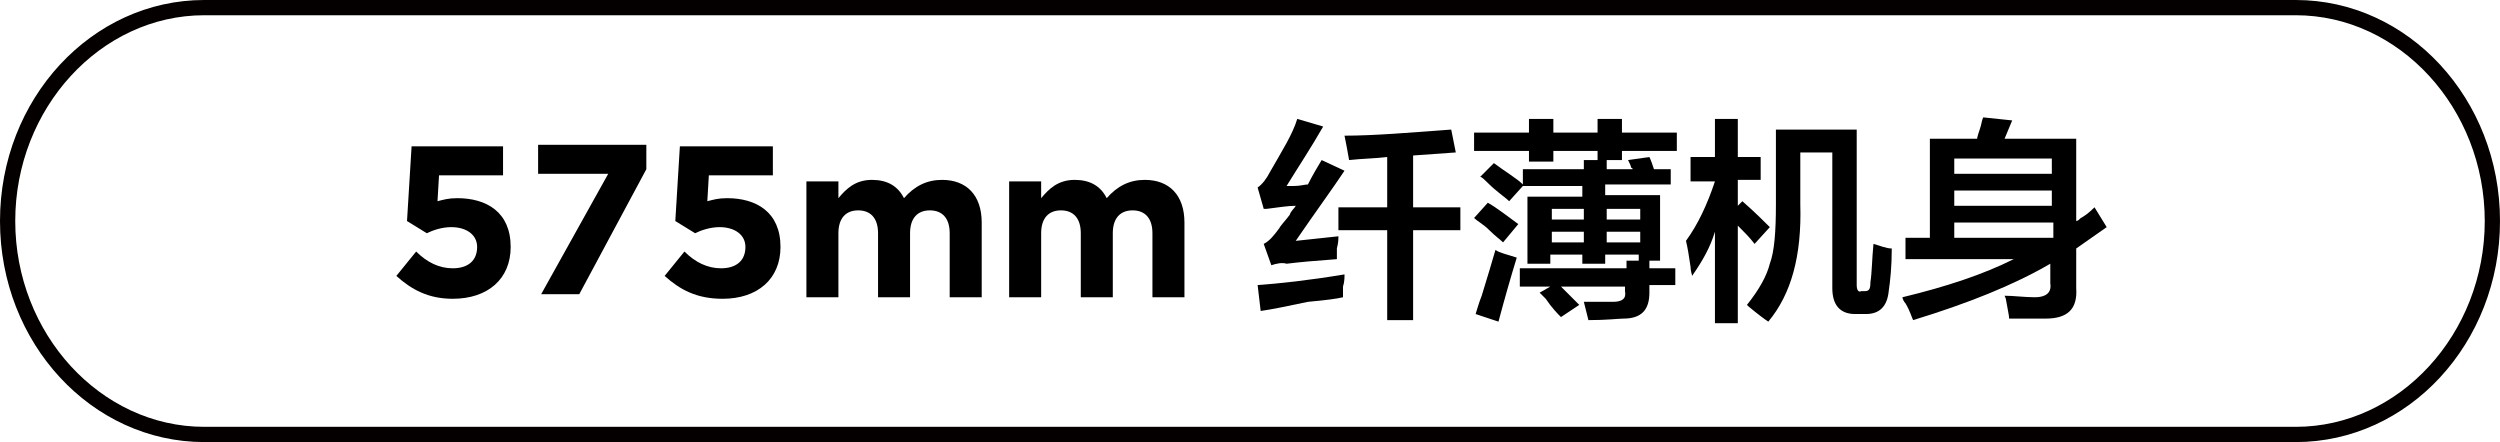 <?xml version="1.0" encoding="utf-8"?>
<!-- Generator: Adobe Illustrator 26.0.0, SVG Export Plug-In . SVG Version: 6.00 Build 0)  -->
<svg version="1.1" id="图层_1" xmlns="http://www.w3.org/2000/svg" xmlns:xlink="http://www.w3.org/1999/xlink" x="0px" y="0px"
	 width="164px" height="29px" viewBox="0 0 164 29" style="enable-background:new 0 0 164 29;" xml:space="preserve">
<style type="text/css">
	.st0{fill:#040000;}
	.st1{enable-background:new    ;}
</style>
<g>
	<path class="st0" d="M150.6,29H13.4C6,29,0,22.5,0,14.5S6,0,13.4,0h137.2C158,0,164,6.5,164,14.5S158,29,150.6,29z M13.4,1
		C6.6,1,1,7.1,1,14.5S6.6,28,13.4,28h137.2c6.8,0,12.4-6.1,12.4-13.5S157.4,1,150.6,1H13.4z"/>
</g>
<g class="st1">
	<path d="M26,18.1l1.3-1.6c0.7,0.7,1.5,1.1,2.4,1.1c1,0,1.6-0.5,1.6-1.4v0c0-0.8-0.7-1.3-1.7-1.3c-0.6,0-1.2,0.2-1.6,0.4l-1.3-0.8
		l0.3-4.9H33v1.9h-4.2l-0.1,1.7c0.4-0.1,0.7-0.2,1.3-0.2c1.9,0,3.5,0.9,3.5,3.2v0c0,2.1-1.5,3.4-3.8,3.4C28.1,19.6,27,19,26,18.1z"
		/>
	<path d="M39.9,11.4h-4.6V9.5h7.1v1.6l-4.4,8.2h-2.5L39.9,11.4z"/>
	<path d="M43.6,18.1l1.3-1.6c0.7,0.7,1.5,1.1,2.4,1.1c1,0,1.6-0.5,1.6-1.4v0c0-0.8-0.7-1.3-1.7-1.3c-0.6,0-1.2,0.2-1.6,0.4l-1.3-0.8
		l0.3-4.9h6.1v1.9h-4.2l-0.1,1.7c0.4-0.1,0.7-0.2,1.3-0.2c1.9,0,3.5,0.9,3.5,3.2v0c0,2.1-1.5,3.4-3.8,3.4
		C45.7,19.6,44.6,19,43.6,18.1z"/>
	<path d="M52.8,11.9H55v1.1c0.5-0.6,1.1-1.2,2.2-1.2c1,0,1.7,0.4,2.1,1.2c0.7-0.8,1.5-1.2,2.5-1.2c1.6,0,2.6,1,2.6,2.8v4.9h-2.1
		v-4.2c0-1-0.5-1.5-1.3-1.5c-0.8,0-1.3,0.5-1.3,1.5v4.2h-2.1v-4.2c0-1-0.5-1.5-1.3-1.5c-0.8,0-1.3,0.5-1.3,1.5v4.2h-2.1V11.9z"/>
	<path d="M66.2,11.9h2.1v1.1c0.5-0.6,1.1-1.2,2.2-1.2c1,0,1.7,0.4,2.1,1.2c0.7-0.8,1.5-1.2,2.5-1.2c1.6,0,2.6,1,2.6,2.8v4.9h-2.1
		v-4.2c0-1-0.5-1.5-1.3-1.5c-0.8,0-1.3,0.5-1.3,1.5v4.2h-2.1v-4.2c0-1-0.5-1.5-1.3-1.5s-1.3,0.5-1.3,1.5v4.2h-2.1V11.9z"/>
	<path d="M83.4,17.4l-0.5-1.4c0.4-0.2,0.7-0.6,1-1c0.1-0.2,0.4-0.5,0.7-0.9c0.1-0.3,0.3-0.4,0.4-0.6c-0.5,0-1.1,0.1-1.9,0.2
		c-0.1,0-0.1,0-0.2,0l-0.4-1.4c0.3-0.2,0.6-0.6,0.8-1c0.8-1.4,1.5-2.5,1.8-3.5l1.7,0.5c-0.8,1.4-1.6,2.6-2.4,3.9c0.1,0,0.3,0,0.5,0
		c0.4,0,0.7-0.1,0.9-0.1c0.3-0.6,0.6-1.1,0.9-1.6l1.5,0.7c-0.8,1.2-1.9,2.7-3.2,4.6l2.8-0.3c0,0.2,0,0.4-0.1,0.8c0,0.3,0,0.5,0,0.7
		c-1.4,0.1-2.5,0.2-3.3,0.3C84.1,17.2,83.7,17.3,83.4,17.4z M82.7,20.4l-0.2-1.7c1.4-0.1,3.3-0.3,5.7-0.7c0,0.2,0,0.5-0.1,0.8
		c0,0.3,0,0.6,0,0.7c-0.4,0.1-1.2,0.2-2.3,0.3C84.4,20.1,83.4,20.3,82.7,20.4z M88.5,10.5c-0.1-0.6-0.2-1.1-0.3-1.6
		c1.9,0,4.3-0.2,7-0.4l0.3,1.5l-2.8,0.2v3.4h3.1v1.5h-3.1v5.9h-1.7v-5.9h-3.2v-1.5h3.2v-3.3C90.2,10.4,89.4,10.4,88.5,10.5z"/>
	<path d="M96.7,9.9V8.7h3.6V7.8h1.6v0.9h2.9V7.8h1.6v0.9h3.6v1.2h-3.6v0.6h-1.6V9.9h-2.9v0.7h-1.6V9.9H96.7z M98.6,15.9
		c-0.2-0.2-0.5-0.4-0.9-0.8c-0.4-0.4-0.8-0.6-1-0.8l0.9-1c0.7,0.4,1.3,0.9,2,1.4L98.6,15.9z M98.3,21.1l-1.5-0.5
		c0.1-0.3,0.2-0.7,0.4-1.2c0.4-1.3,0.7-2.3,0.9-3c0.3,0.2,0.8,0.3,1.4,0.5C99.1,18.2,98.7,19.6,98.3,21.1z M99,13.2
		c-0.3-0.3-0.8-0.6-1.4-1.2c-0.2-0.2-0.4-0.4-0.5-0.4l0.9-0.9c0.8,0.6,1.5,1,1.9,1.4v-1h4v-0.6h1.5v0.6h1.7c0,0,0-0.1-0.1-0.1
		c0-0.1-0.1-0.3-0.2-0.5l1.4-0.2c0.1,0.2,0.2,0.5,0.3,0.8h1.1v1h-4.3v0.7h3.6v4.3h-1.4v-0.4h-2.2v0.6h-1.5v-0.6h-2.1v0.6h-1.5v-4.4
		h3.6v-0.7h-3.9L99,13.2z M99.7,18.7v-1.1h7v-0.5h1.5v0.5h1.7v1.1h-1.7v0.5c0,1.1-0.5,1.7-1.7,1.7c-0.3,0-1.1,0.1-2.3,0.1
		c-0.1-0.4-0.2-0.8-0.3-1.2c0.6,0,1.2,0,1.9,0c0.6,0,0.9-0.2,0.8-0.7v-0.3h-4.2l1.2,1.2l-1.2,0.8c-0.2-0.2-0.6-0.6-1-1.2
		c-0.2-0.2-0.3-0.3-0.4-0.4l0.7-0.4H99.7z M101.8,13.7v0.7h2.1v-0.7H101.8z M101.8,15.2v0.7h2.1v-0.7H101.8z M107.6,13.7h-2.2v0.7
		h2.2V13.7z M105.4,15.2v0.7h2.2v-0.7H105.4z"/>
	<path d="M110.9,11.8v-1.5h1.6V7.8h1.5v2.5h1.5v1.5h-1.5v1.7l0.3-0.3c0.8,0.7,1.4,1.3,1.8,1.7l-1,1.1c-0.3-0.4-0.7-0.8-1.1-1.2v6.4
		h-1.5v-6c-0.3,1-0.8,1.9-1.5,2.9c0-0.1-0.1-0.3-0.1-0.6c-0.1-0.7-0.2-1.3-0.3-1.7c0.8-1.1,1.4-2.4,1.9-3.9H110.9z M116,21.1
		c-0.3-0.2-0.7-0.5-1.3-1c0,0-0.1-0.1-0.1-0.1c0.8-1,1.3-1.9,1.5-2.7c0.3-0.8,0.4-2.1,0.4-3.9V8.5h5.3v10.2c0,0.3,0.1,0.5,0.3,0.4
		h0.2c0.3,0,0.4-0.1,0.4-0.6c0.1-0.6,0.1-1.5,0.2-2.5c0.4,0.1,0.8,0.3,1.2,0.3c0,1.2-0.1,2.1-0.2,2.8c-0.1,1-0.6,1.5-1.5,1.5h-0.7
		c-1,0-1.5-0.6-1.5-1.7V10h-2.1v3.4C118.2,16.8,117.5,19.3,116,21.1z"/>
	<path d="M131.8,20.9c0-0.2-0.1-0.6-0.2-1.2c0-0.1-0.1-0.3-0.1-0.3c0.6,0,1.3,0.1,2,0.1c0.7,0,1.1-0.3,1-0.9v-1.3
		c-2.4,1.4-5.4,2.6-9,3.7c-0.1-0.2-0.2-0.6-0.5-1.1c-0.1-0.1-0.2-0.3-0.2-0.4c2.9-0.7,5.3-1.5,7.3-2.5H125v-1.4h1.6V9.1h3.1
		c0-0.1,0.1-0.4,0.2-0.7c0.1-0.3,0.1-0.5,0.2-0.7l1.9,0.2l-0.5,1.2h4.7v5.4c0.1,0,0.2-0.1,0.3-0.2c0.2-0.1,0.5-0.3,0.9-0.7l0.8,1.3
		c-0.7,0.5-1.3,0.9-2,1.4v2.6c0.1,1.4-0.6,2-2,2C133.4,20.9,132.6,20.9,131.8,20.9z M128.2,10.4v1h6.4v-1H128.2z M128.2,12.5v1h6.4
		v-1H128.2z M128.2,14.6v1h6.4h0.1v-1H128.2z"/>
</g>
</svg>
